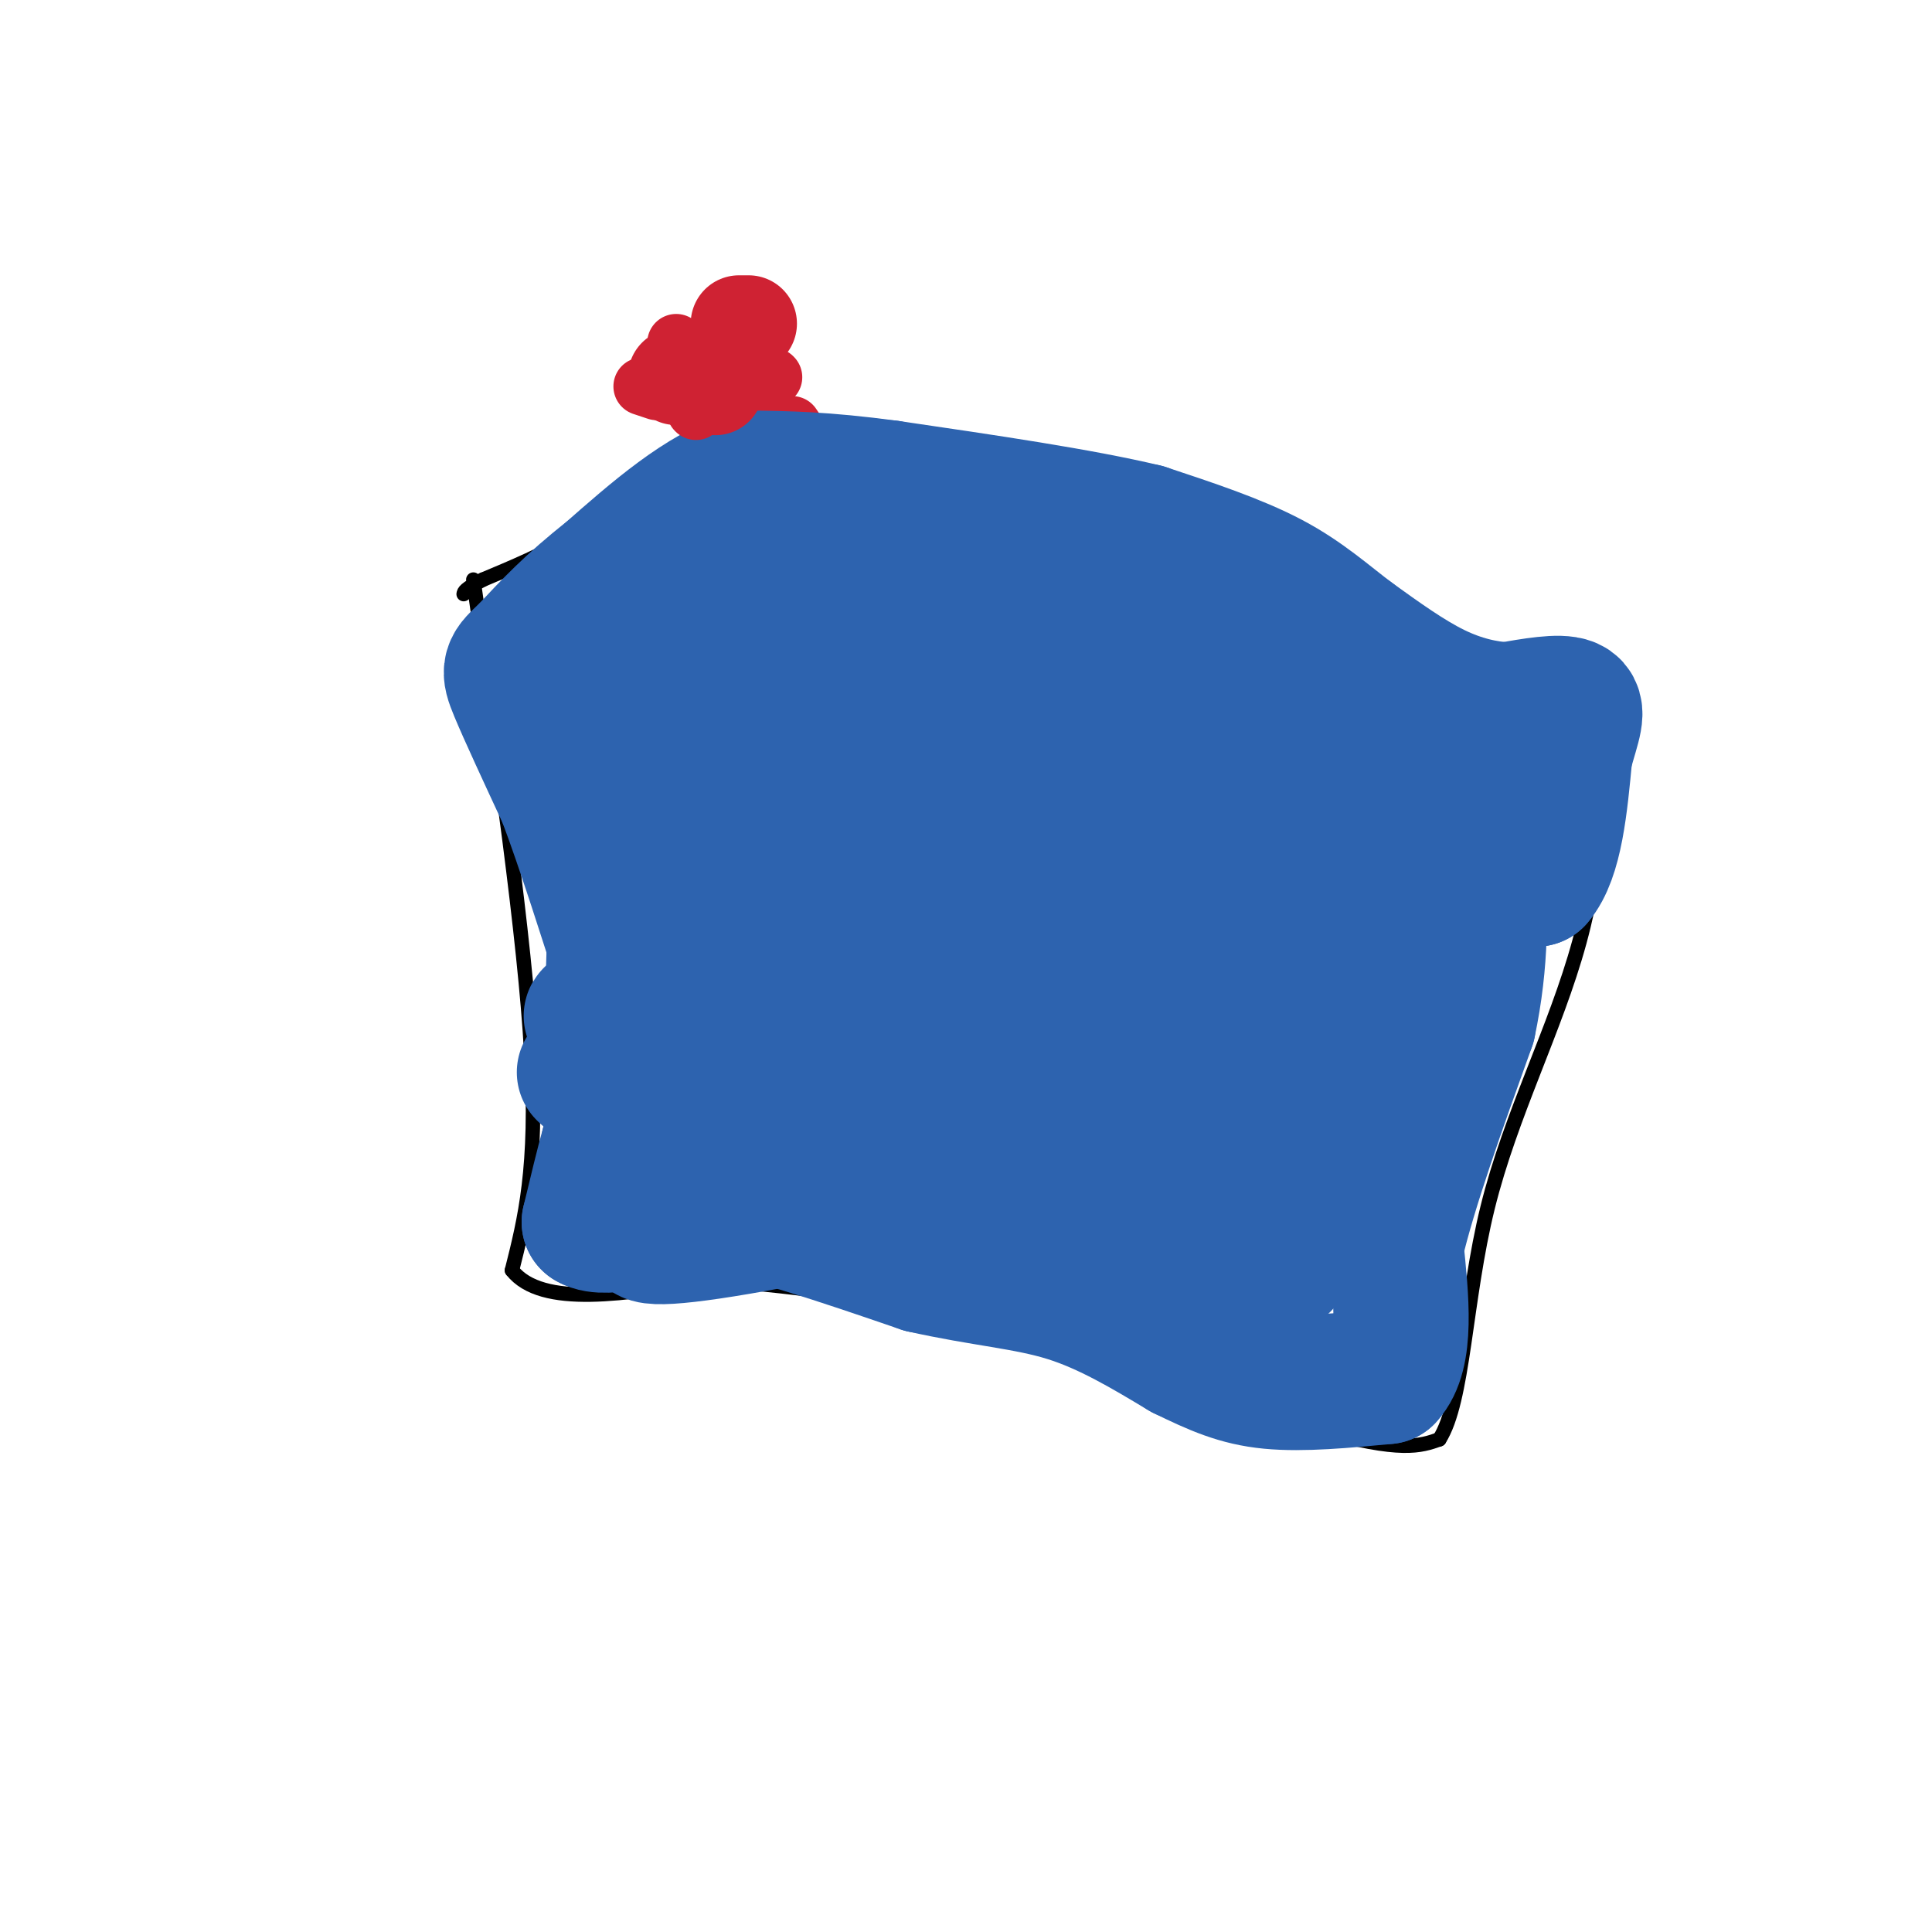 <svg viewBox='0 0 400 400' version='1.1' xmlns='http://www.w3.org/2000/svg' xmlns:xlink='http://www.w3.org/1999/xlink'><g fill='none' stroke='#000000' stroke-width='3' stroke-linecap='round' stroke-linejoin='round'><path d='M98,120c5.333,37.083 10.667,74.167 12,98c1.333,23.833 -1.333,34.417 -4,45'/><path d='M106,263c6.167,7.833 23.583,4.917 41,2'/><path d='M147,265c14.857,1.060 31.500,2.708 55,9c23.500,6.292 53.857,17.226 71,22c17.143,4.774 21.071,3.387 25,2'/><path d='M298,298c5.071,-7.929 5.250,-28.750 10,-48c4.750,-19.250 14.071,-36.929 19,-55c4.929,-18.071 5.464,-36.536 6,-55'/><path d='M333,140c-2.298,-7.488 -11.042,1.292 -29,-2c-17.958,-3.292 -45.131,-18.655 -67,-27c-21.869,-8.345 -38.435,-9.673 -55,-11'/><path d='M182,100c-16.956,-3.000 -31.844,-5.000 -42,-3c-10.156,2.000 -15.578,8.000 -21,14'/><path d='M119,111c-6.667,3.833 -12.833,6.417 -19,9'/><path d='M100,120c-3.833,2.000 -3.917,2.500 -4,3'/></g>
<g fill='none' stroke='#cf2233' stroke-width='12' stroke-linecap='round' stroke-linejoin='round'><path d='M149,90c0.000,0.000 0.100,0.100 0.1,0.1'/><path d='M160,78c0.000,0.000 0.100,0.100 0.1,0.1'/><path d='M150,82c0.000,0.000 8.000,2.000 8,2'/><path d='M164,88c0.000,0.000 2.000,3.000 2,3'/><path d='M161,95c0.000,0.000 -6.000,1.000 -6,1'/></g>
<g fill='none' stroke='#2d63af' stroke-width='28' stroke-linecap='round' stroke-linejoin='round'><path d='M133,127c0.000,0.000 -15.000,4.000 -15,4'/><path d='M118,131c1.690,7.488 13.417,24.208 18,33c4.583,8.792 2.024,9.655 0,9c-2.024,-0.655 -3.512,-2.827 -5,-5'/><path d='M131,168c-2.536,-7.464 -6.375,-23.625 -8,-24c-1.625,-0.375 -1.036,15.036 0,23c1.036,7.964 2.518,8.482 4,9'/><path d='M127,176c0.667,5.833 0.333,15.917 0,26'/><path d='M127,202c0.578,9.422 2.022,19.978 2,26c-0.022,6.022 -1.511,7.511 -3,9'/><path d='M126,237c-1.167,4.167 -2.583,10.083 -4,16'/><path d='M122,253c3.333,2.000 13.667,-1.000 24,-4'/><path d='M146,249c11.500,1.500 28.250,7.250 45,13'/><path d='M191,262c12.600,2.822 21.600,3.378 30,6c8.400,2.622 16.200,7.311 24,12'/><path d='M245,280c6.667,3.244 11.333,5.356 18,6c6.667,0.644 15.333,-0.178 24,-1'/><path d='M287,285c4.333,-4.667 3.167,-15.833 2,-27'/><path d='M289,258c2.833,-12.167 8.917,-29.083 15,-46'/><path d='M304,212c2.833,-13.333 2.417,-23.667 2,-34'/><path d='M306,178c0.844,-6.356 1.956,-5.244 1,-3c-0.956,2.244 -3.978,5.622 -7,9'/><path d='M300,184c1.833,1.167 9.917,-0.417 18,-2'/><path d='M318,182c4.000,-4.667 5.000,-15.333 6,-26'/><path d='M324,156c1.733,-6.311 3.067,-9.089 1,-10c-2.067,-0.911 -7.533,0.044 -13,1'/><path d='M312,147c-4.600,-0.244 -9.600,-1.356 -15,-4c-5.400,-2.644 -11.200,-6.822 -17,-11'/><path d='M280,132c-5.267,-3.933 -9.933,-8.267 -17,-12c-7.067,-3.733 -16.533,-6.867 -26,-10'/><path d='M237,110c-13.167,-3.167 -33.083,-6.083 -53,-9'/><path d='M184,101c-13.667,-1.833 -21.333,-1.917 -29,-2'/><path d='M155,99c-9.667,3.000 -19.333,11.500 -29,20'/><path d='M126,119c-7.667,6.000 -12.333,11.000 -17,16'/><path d='M109,135c-3.533,3.289 -3.867,3.511 -2,8c1.867,4.489 5.933,13.244 10,22'/><path d='M117,165c3.833,10.167 8.417,24.583 13,39'/><path d='M130,204c-2.893,7.369 -16.625,6.292 2,7c18.625,0.708 69.607,3.202 83,6c13.393,2.798 -10.804,5.899 -35,9'/><path d='M180,226c-8.607,1.760 -12.624,1.659 -13,1c-0.376,-0.659 2.889,-1.878 4,-3c1.111,-1.122 0.068,-2.148 -6,-2c-6.068,0.148 -17.162,1.471 -21,2c-3.838,0.529 -0.419,0.265 3,0'/><path d='M147,224c9.186,-1.041 30.653,-3.644 36,-5c5.347,-1.356 -5.424,-1.466 -13,0c-7.576,1.466 -11.956,4.509 -17,6c-5.044,1.491 -10.750,1.431 2,3c12.750,1.569 43.958,4.766 60,6c16.042,1.234 16.918,0.506 25,-2c8.082,-2.506 23.368,-6.790 9,-5c-14.368,1.790 -58.391,9.654 -82,15c-23.609,5.346 -26.805,8.173 -30,11'/><path d='M137,253c-5.498,2.742 -4.244,4.097 10,2c14.244,-2.097 41.476,-7.646 60,-14c18.524,-6.354 28.339,-13.512 30,-15c1.661,-1.488 -4.833,2.694 -10,7c-5.167,4.306 -9.006,8.736 -5,11c4.006,2.264 15.859,2.361 22,1c6.141,-1.361 6.571,-4.181 7,-7'/><path d='M251,238c-2.789,5.590 -13.263,23.065 -12,25c1.263,1.935 14.263,-11.671 23,-27c8.737,-15.329 13.211,-32.380 11,-27c-2.211,5.380 -11.105,33.190 -20,61'/><path d='M253,270c1.459,0.133 15.106,-30.033 21,-41c5.894,-10.967 4.034,-2.734 1,6c-3.034,8.734 -7.243,17.968 -9,23c-1.757,5.032 -1.062,5.862 3,-2c4.062,-7.862 11.491,-24.417 15,-36c3.509,-11.583 3.099,-18.196 4,-20c0.901,-1.804 3.115,1.199 4,4c0.885,2.801 0.443,5.401 0,8'/><path d='M292,212c-4.088,9.788 -14.308,30.257 -16,32c-1.692,1.743 5.143,-15.240 8,-32c2.857,-16.760 1.735,-33.296 1,-34c-0.735,-0.704 -1.082,14.426 -5,32c-3.918,17.574 -11.405,37.593 -14,43c-2.595,5.407 -0.297,-3.796 2,-13'/><path d='M268,240c1.747,-5.602 5.113,-13.107 7,-28c1.887,-14.893 2.293,-37.175 3,-38c0.707,-0.825 1.714,19.805 -3,39c-4.714,19.195 -15.148,36.954 -16,38c-0.852,1.046 7.877,-14.620 13,-25c5.123,-10.380 6.641,-15.473 7,-33c0.359,-17.527 -0.442,-47.488 -1,-47c-0.558,0.488 -0.874,31.425 -2,47c-1.126,15.575 -3.063,15.787 -5,16'/><path d='M271,209c-4.167,9.756 -12.085,26.147 -16,31c-3.915,4.853 -3.828,-1.832 0,-18c3.828,-16.168 11.397,-41.818 11,-37c-0.397,4.818 -8.761,40.105 -9,43c-0.239,2.895 7.646,-26.601 10,-46c2.354,-19.399 -0.823,-28.699 -4,-38'/><path d='M263,144c-0.834,-6.673 -0.919,-4.356 -6,4c-5.081,8.356 -15.157,22.752 -21,34c-5.843,11.248 -7.452,19.348 -9,24c-1.548,4.652 -3.033,5.855 0,-8c3.033,-13.855 10.586,-42.769 15,-51c4.414,-8.231 5.690,4.220 8,19c2.310,14.780 5.655,31.890 9,49'/><path d='M259,215c2.018,3.051 2.565,-13.822 1,-31c-1.565,-17.178 -5.240,-34.661 -10,-39c-4.760,-4.339 -10.606,4.466 -15,26c-4.394,21.534 -7.337,55.798 -6,53c1.337,-2.798 6.953,-42.656 9,-57c2.047,-14.344 0.523,-3.172 -1,8'/><path d='M237,175c-2.297,17.620 -7.540,57.669 -8,48c-0.460,-9.669 3.863,-69.055 5,-92c1.137,-22.945 -0.912,-9.449 -4,-1c-3.088,8.449 -7.216,11.852 -12,30c-4.784,18.148 -10.224,51.042 -10,52c0.224,0.958 6.112,-30.021 12,-61'/><path d='M220,151c3.130,-16.262 4.956,-26.417 2,-9c-2.956,17.417 -10.693,62.407 -14,66c-3.307,3.593 -2.186,-34.212 0,-60c2.186,-25.788 5.435,-39.558 5,-32c-0.435,7.558 -4.553,36.445 -8,54c-3.447,17.555 -6.224,23.777 -9,30'/><path d='M196,200c-0.027,3.106 4.404,-4.129 10,-23c5.596,-18.871 12.356,-49.378 8,-40c-4.356,9.378 -19.826,58.640 -24,58c-4.174,-0.640 2.950,-51.183 3,-59c0.050,-7.817 -6.975,27.091 -14,62'/><path d='M179,198c-3.188,16.368 -4.157,26.286 -1,9c3.157,-17.286 10.440,-61.778 13,-74c2.560,-12.222 0.398,7.827 -7,32c-7.398,24.173 -20.030,52.470 -20,48c0.030,-4.470 12.723,-41.706 18,-65c5.277,-23.294 3.139,-32.647 1,-42'/><path d='M183,106c-4.762,25.321 -17.167,109.625 -20,111c-2.833,1.375 3.905,-80.179 3,-99c-0.905,-18.821 -9.452,25.089 -18,69'/><path d='M148,187c-3.413,13.529 -2.947,12.852 0,4c2.947,-8.852 8.375,-25.877 13,-44c4.625,-18.123 8.446,-37.342 4,-32c-4.446,5.342 -17.158,35.246 -24,57c-6.842,21.754 -7.812,35.358 -5,23c2.812,-12.358 9.406,-50.679 16,-89'/><path d='M152,106c-1.467,5.533 -13.133,63.867 -20,92c-6.867,28.133 -8.933,26.067 -11,24'/><path d='M297,165c0.500,1.750 1.000,3.500 -6,0c-7.000,-3.500 -21.500,-12.250 -36,-21'/><path d='M255,144c-7.333,-5.667 -7.667,-9.333 -8,-13'/></g>
<g fill='none' stroke='#cf2233' stroke-width='12' stroke-linecap='round' stroke-linejoin='round'><path d='M133,80c0.000,0.000 3.000,1.000 3,1'/><path d='M144,85c0.000,0.000 0.100,0.100 0.1,0.1'/><path d='M140,71c0.000,0.000 0.100,0.100 0.1,0.1'/></g>
<g fill='none' stroke='#cf2233' stroke-width='20' stroke-linecap='round' stroke-linejoin='round'><path d='M148,80c0.000,0.000 0.100,0.100 0.1,0.1'/><path d='M140,78c0.000,0.000 3.000,-2.000 3,-2'/><path d='M153,67c0.000,0.000 2.000,0.000 2,0'/></g>
</svg>